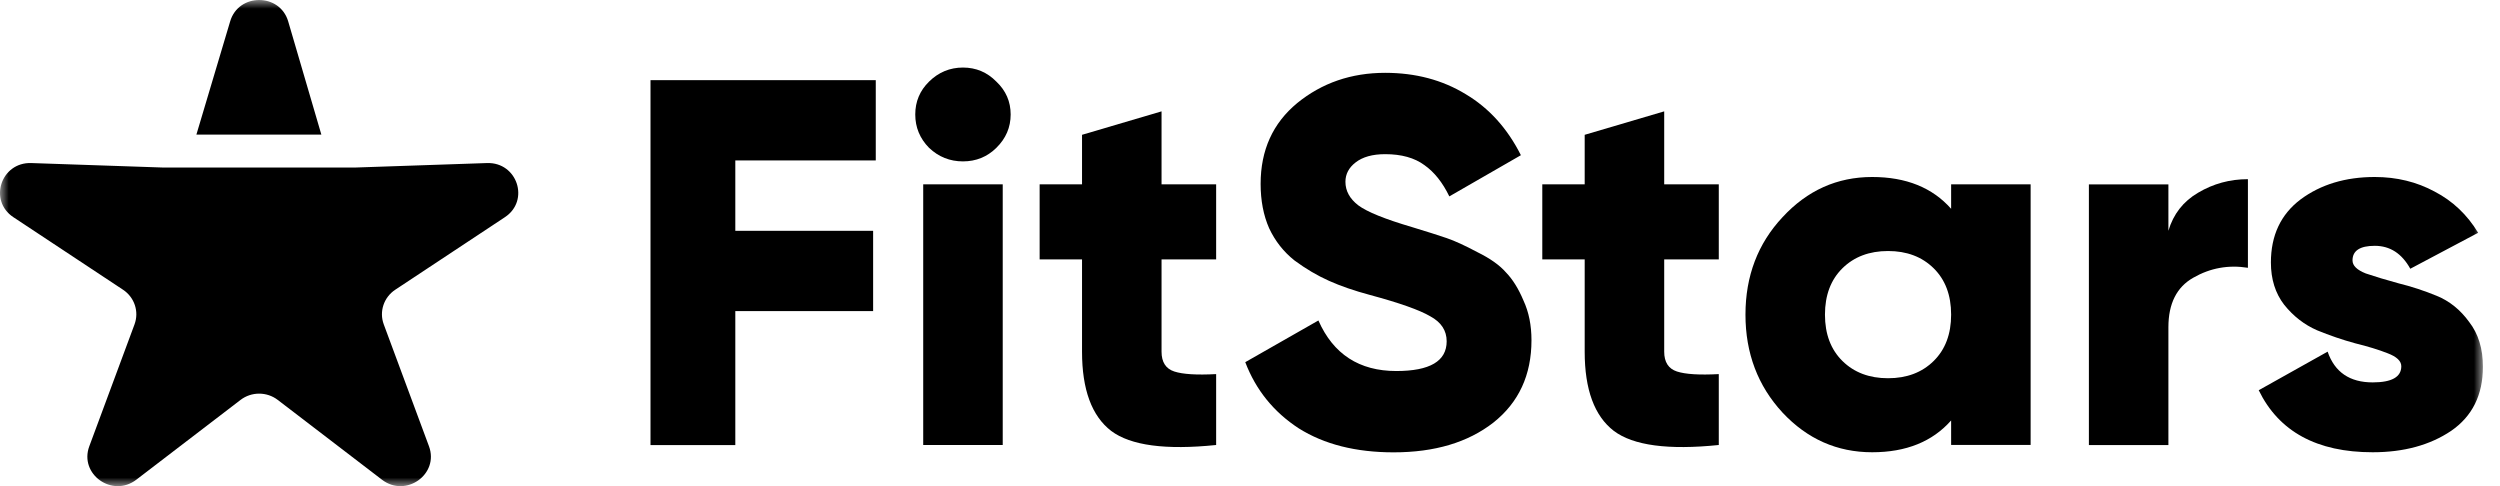 <svg width="144" height="28" viewBox="0 0 144 28" xmlns="http://www.w3.org/2000/svg">
<g clip-path="url(#clip0_554_119482)">
<mask id="mask0_554_119482" style="mask-type:luminance" maskUnits="userSpaceOnUse" x="0" y="0" width="144" height="28">
<path d="M143.02 0H0V28H143.02V0Z" fill="white"/>
</mask>
<g mask="url(#mask0_554_119482)">
<path d="M50.444 9.241H42.354V13.295H50.292V17.919H42.354V25.637H37.469V4.617H50.444V9.241Z"/>
<path d="M57.39 8.515C56.861 9.035 56.219 9.296 55.467 9.296C54.713 9.296 54.062 9.035 53.513 8.515C52.983 7.974 52.719 7.334 52.719 6.593C52.719 5.852 52.983 5.222 53.513 4.701C54.062 4.161 54.713 3.891 55.467 3.891C56.219 3.891 56.861 4.161 57.39 4.701C57.94 5.222 58.214 5.852 58.214 6.593C58.214 7.334 57.94 7.974 57.39 8.515ZM53.177 25.631V10.617H57.757V25.631H53.177Z"/>
<path d="M70.05 14.942H66.905V20.257C66.905 20.857 67.149 21.238 67.638 21.398C68.126 21.558 68.93 21.608 70.05 21.548V25.632C67.139 25.932 65.124 25.662 64.004 24.821C62.885 23.96 62.325 22.439 62.325 20.257V14.942H59.883V10.618H62.325V7.765L66.905 6.414V10.618H70.05V14.942Z"/>
<path d="M80.275 26.055C78.097 26.055 76.276 25.595 74.81 24.674C73.365 23.733 72.337 22.462 71.727 20.861L75.94 18.459C76.795 20.4 78.291 21.371 80.428 21.371C82.362 21.371 83.328 20.801 83.328 19.66C83.328 19.039 83.013 18.558 82.382 18.218C81.772 17.858 80.611 17.448 78.901 16.987C78.006 16.747 77.222 16.477 76.551 16.176C75.879 15.876 75.217 15.486 74.566 15.005C73.935 14.505 73.447 13.884 73.101 13.144C72.775 12.403 72.612 11.552 72.612 10.591C72.612 8.649 73.314 7.098 74.719 5.937C76.144 4.776 77.833 4.195 79.787 4.195C81.537 4.195 83.084 4.606 84.427 5.426C85.771 6.227 86.829 7.398 87.603 8.94L83.481 11.312C83.094 10.511 82.616 9.911 82.046 9.51C81.476 9.09 80.723 8.88 79.787 8.88C79.054 8.88 78.484 9.04 78.077 9.36C77.691 9.66 77.497 10.031 77.497 10.471C77.497 10.992 77.741 11.442 78.23 11.822C78.738 12.203 79.777 12.623 81.344 13.084C82.199 13.344 82.86 13.554 83.328 13.714C83.796 13.874 84.387 14.145 85.099 14.525C85.832 14.885 86.382 15.275 86.748 15.696C87.135 16.096 87.47 16.637 87.755 17.317C88.061 17.978 88.213 18.739 88.213 19.599C88.213 21.601 87.481 23.183 86.015 24.344C84.549 25.485 82.636 26.055 80.275 26.055Z"/>
<path d="M99.002 14.942H95.858V20.257C95.858 20.857 96.102 21.238 96.591 21.398C97.079 21.558 97.883 21.608 99.002 21.548V25.632C96.092 25.932 94.077 25.662 92.958 24.821C91.838 23.96 91.278 22.439 91.278 20.257V14.942H88.836V10.618H91.278V7.765L95.858 6.414V10.618H99.002V14.942Z"/>
<path d="M112.385 10.616H116.964V25.63H112.385V24.218C111.306 25.439 109.79 26.05 107.836 26.05C105.821 26.05 104.101 25.289 102.676 23.768C101.251 22.226 100.539 20.345 100.539 18.123C100.539 15.901 101.251 14.029 102.676 12.508C104.101 10.966 105.821 10.195 107.836 10.195C109.79 10.195 111.306 10.806 112.385 12.027V10.616ZM106.126 20.795C106.798 21.456 107.673 21.786 108.752 21.786C109.83 21.786 110.706 21.456 111.377 20.795C112.049 20.134 112.385 19.244 112.385 18.123C112.385 17.002 112.049 16.111 111.377 15.45C110.706 14.79 109.83 14.459 108.752 14.459C107.673 14.459 106.798 14.79 106.126 15.45C105.455 16.111 105.118 17.002 105.118 18.123C105.118 19.244 105.455 20.134 106.126 20.795Z"/>
<path d="M124.9 13.293C125.185 12.332 125.755 11.601 126.61 11.101C127.485 10.581 128.442 10.32 129.48 10.32V15.425C128.36 15.245 127.312 15.435 126.335 15.995C125.378 16.536 124.9 17.487 124.9 18.848V25.634H120.32V10.621H124.9V13.293Z"/>
<path d="M135.505 15C135.505 15.3 135.76 15.55 136.269 15.751C136.798 15.931 137.429 16.121 138.162 16.321C138.895 16.501 139.627 16.741 140.36 17.042C141.093 17.342 141.714 17.842 142.222 18.543C142.752 19.224 143.016 20.084 143.016 21.125C143.016 22.747 142.406 23.978 141.184 24.819C139.963 25.64 138.457 26.05 136.666 26.05C133.45 26.05 131.262 24.859 130.102 22.477L134.071 20.255C134.478 21.436 135.343 22.026 136.666 22.026C137.765 22.026 138.315 21.716 138.315 21.095C138.315 20.795 138.05 20.545 137.521 20.345C137.012 20.145 136.391 19.954 135.658 19.774C134.926 19.574 134.193 19.324 133.46 19.023C132.727 18.703 132.097 18.213 131.567 17.552C131.058 16.892 130.804 16.081 130.804 15.12C130.804 13.558 131.374 12.347 132.514 11.486C133.674 10.626 135.098 10.195 136.788 10.195C138.05 10.195 139.2 10.476 140.238 11.036C141.276 11.577 142.11 12.367 142.741 13.408L138.833 15.48C138.345 14.599 137.663 14.159 136.788 14.159C135.933 14.159 135.505 14.439 135.505 15Z"/>
<path d="M18.51 7.753L16.601 1.235C16.119 -0.412 13.738 -0.412 13.256 1.235L11.312 7.753H18.51Z"/>
<path d="M28.049 9.392L20.434 9.651H9.419L1.804 9.392C0.057 9.332 -0.678 11.552 0.77 12.51L7.086 16.688C7.748 17.126 8.021 17.95 7.748 18.685L5.144 25.704C4.546 27.315 6.473 28.686 7.85 27.632L13.855 23.035C14.485 22.553 15.368 22.553 15.998 23.035L22.003 27.632C23.38 28.686 25.306 27.315 24.709 25.704L22.105 18.685C21.832 17.95 22.105 17.126 22.767 16.688L29.082 12.51C30.531 11.552 29.796 9.332 28.049 9.392Z"/>
</g>
</g>
<defs>
<clipPath id="clip0_554_119482">
<rect width="143.02" height="28" fill="white"/>
</clipPath>
</defs>
</svg>
